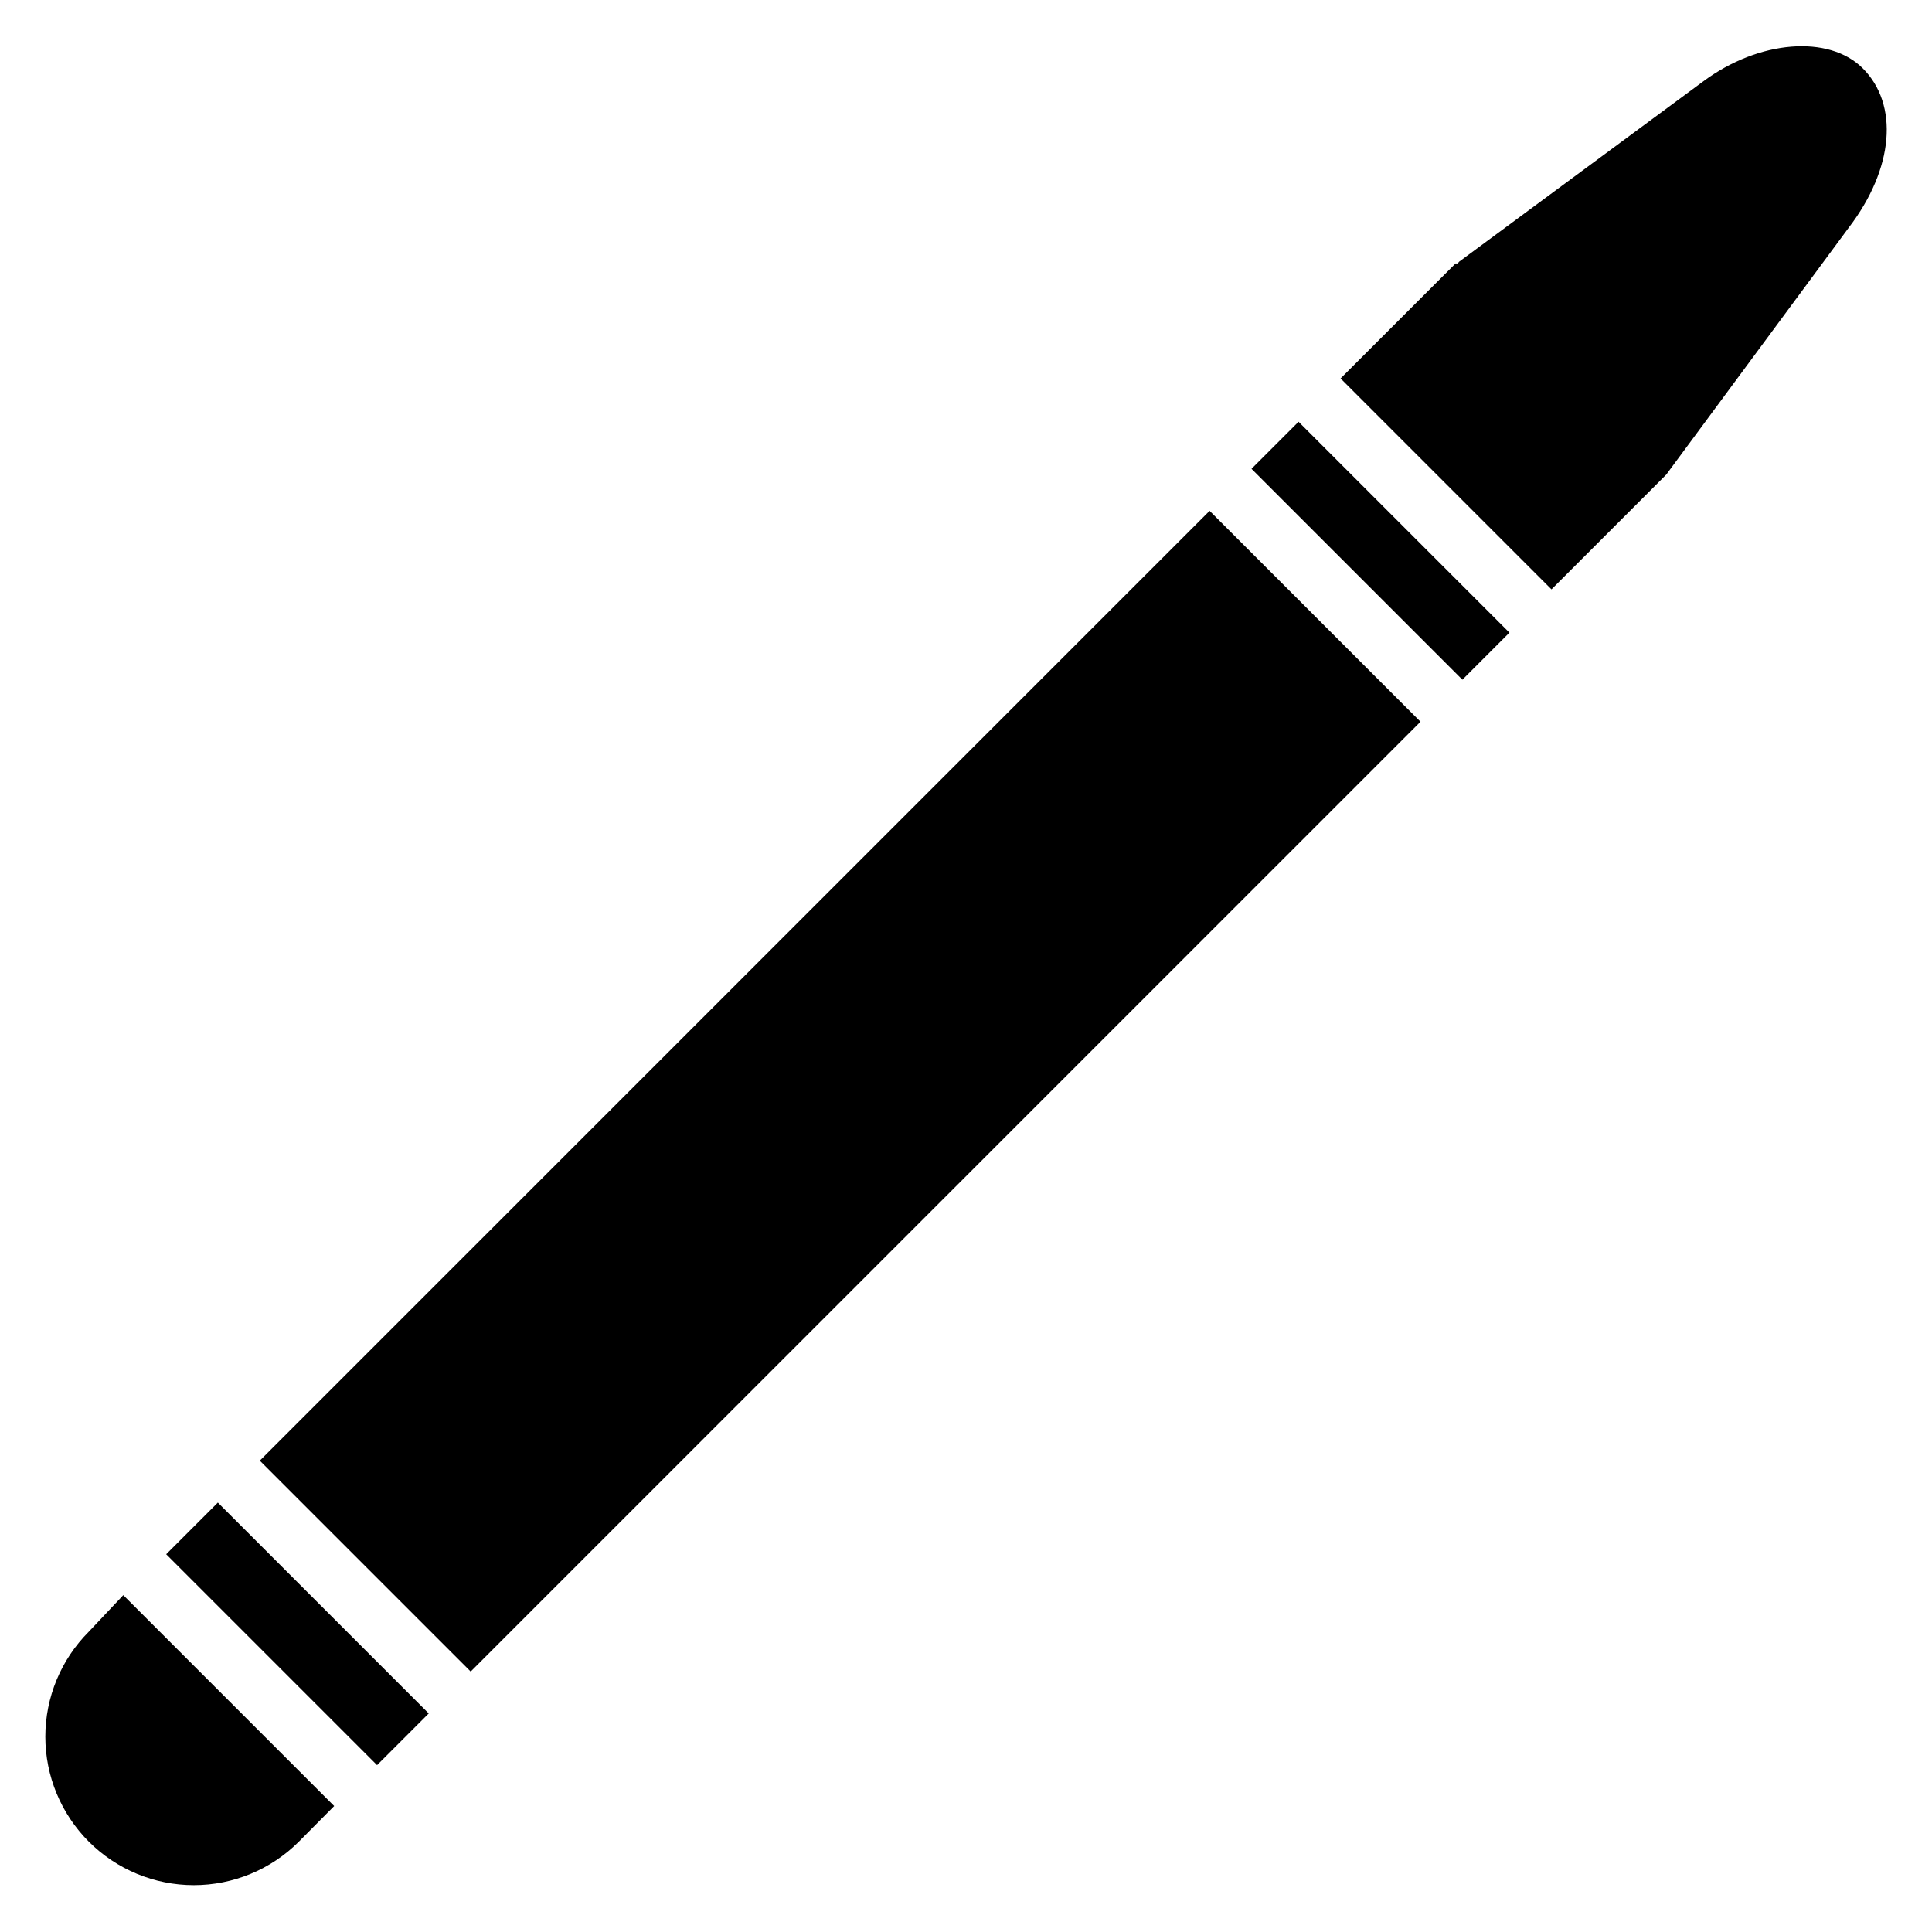 <?xml version="1.0" encoding="UTF-8"?>
<!-- Uploaded to: SVG Repo, www.svgrepo.com, Generator: SVG Repo Mixer Tools -->
<svg fill="#000000" width="800px" height="800px" version="1.1" viewBox="144 144 512 512" xmlns="http://www.w3.org/2000/svg">
 <g>
  <path d="m475.66 268.24 12.469-12.469 55.887 55.887-12.469 12.469z"/>
  <path d="m188.04 555.89 13.691-13.691 55.887 55.887-13.691 13.691z"/>
  <path d="m637.66 162.11c-8.977-8.973-27.477-7.477-42.195 3.387l-64.785 47.859-0.395 0.473h-0.551l-30.465 30.465 55.891 55.891 30.465-30.465 0.395-0.551 47.941-64.867c11.965-15.664 13.301-32.586 3.699-42.191z"/>
  <path d="m212.85 531.09 251.71-251.71 55.887 55.887-251.71 251.71z"/>
  <path d="m167.54 576.41c-7.379 7.383-11.527 17.391-11.527 27.828s4.148 20.445 11.527 27.828c7.379 7.379 17.391 11.523 27.828 11.523 10.434 0 20.445-4.144 27.824-11.523l9.367-9.445-55.891-55.891z"/>
 </g>
</svg>